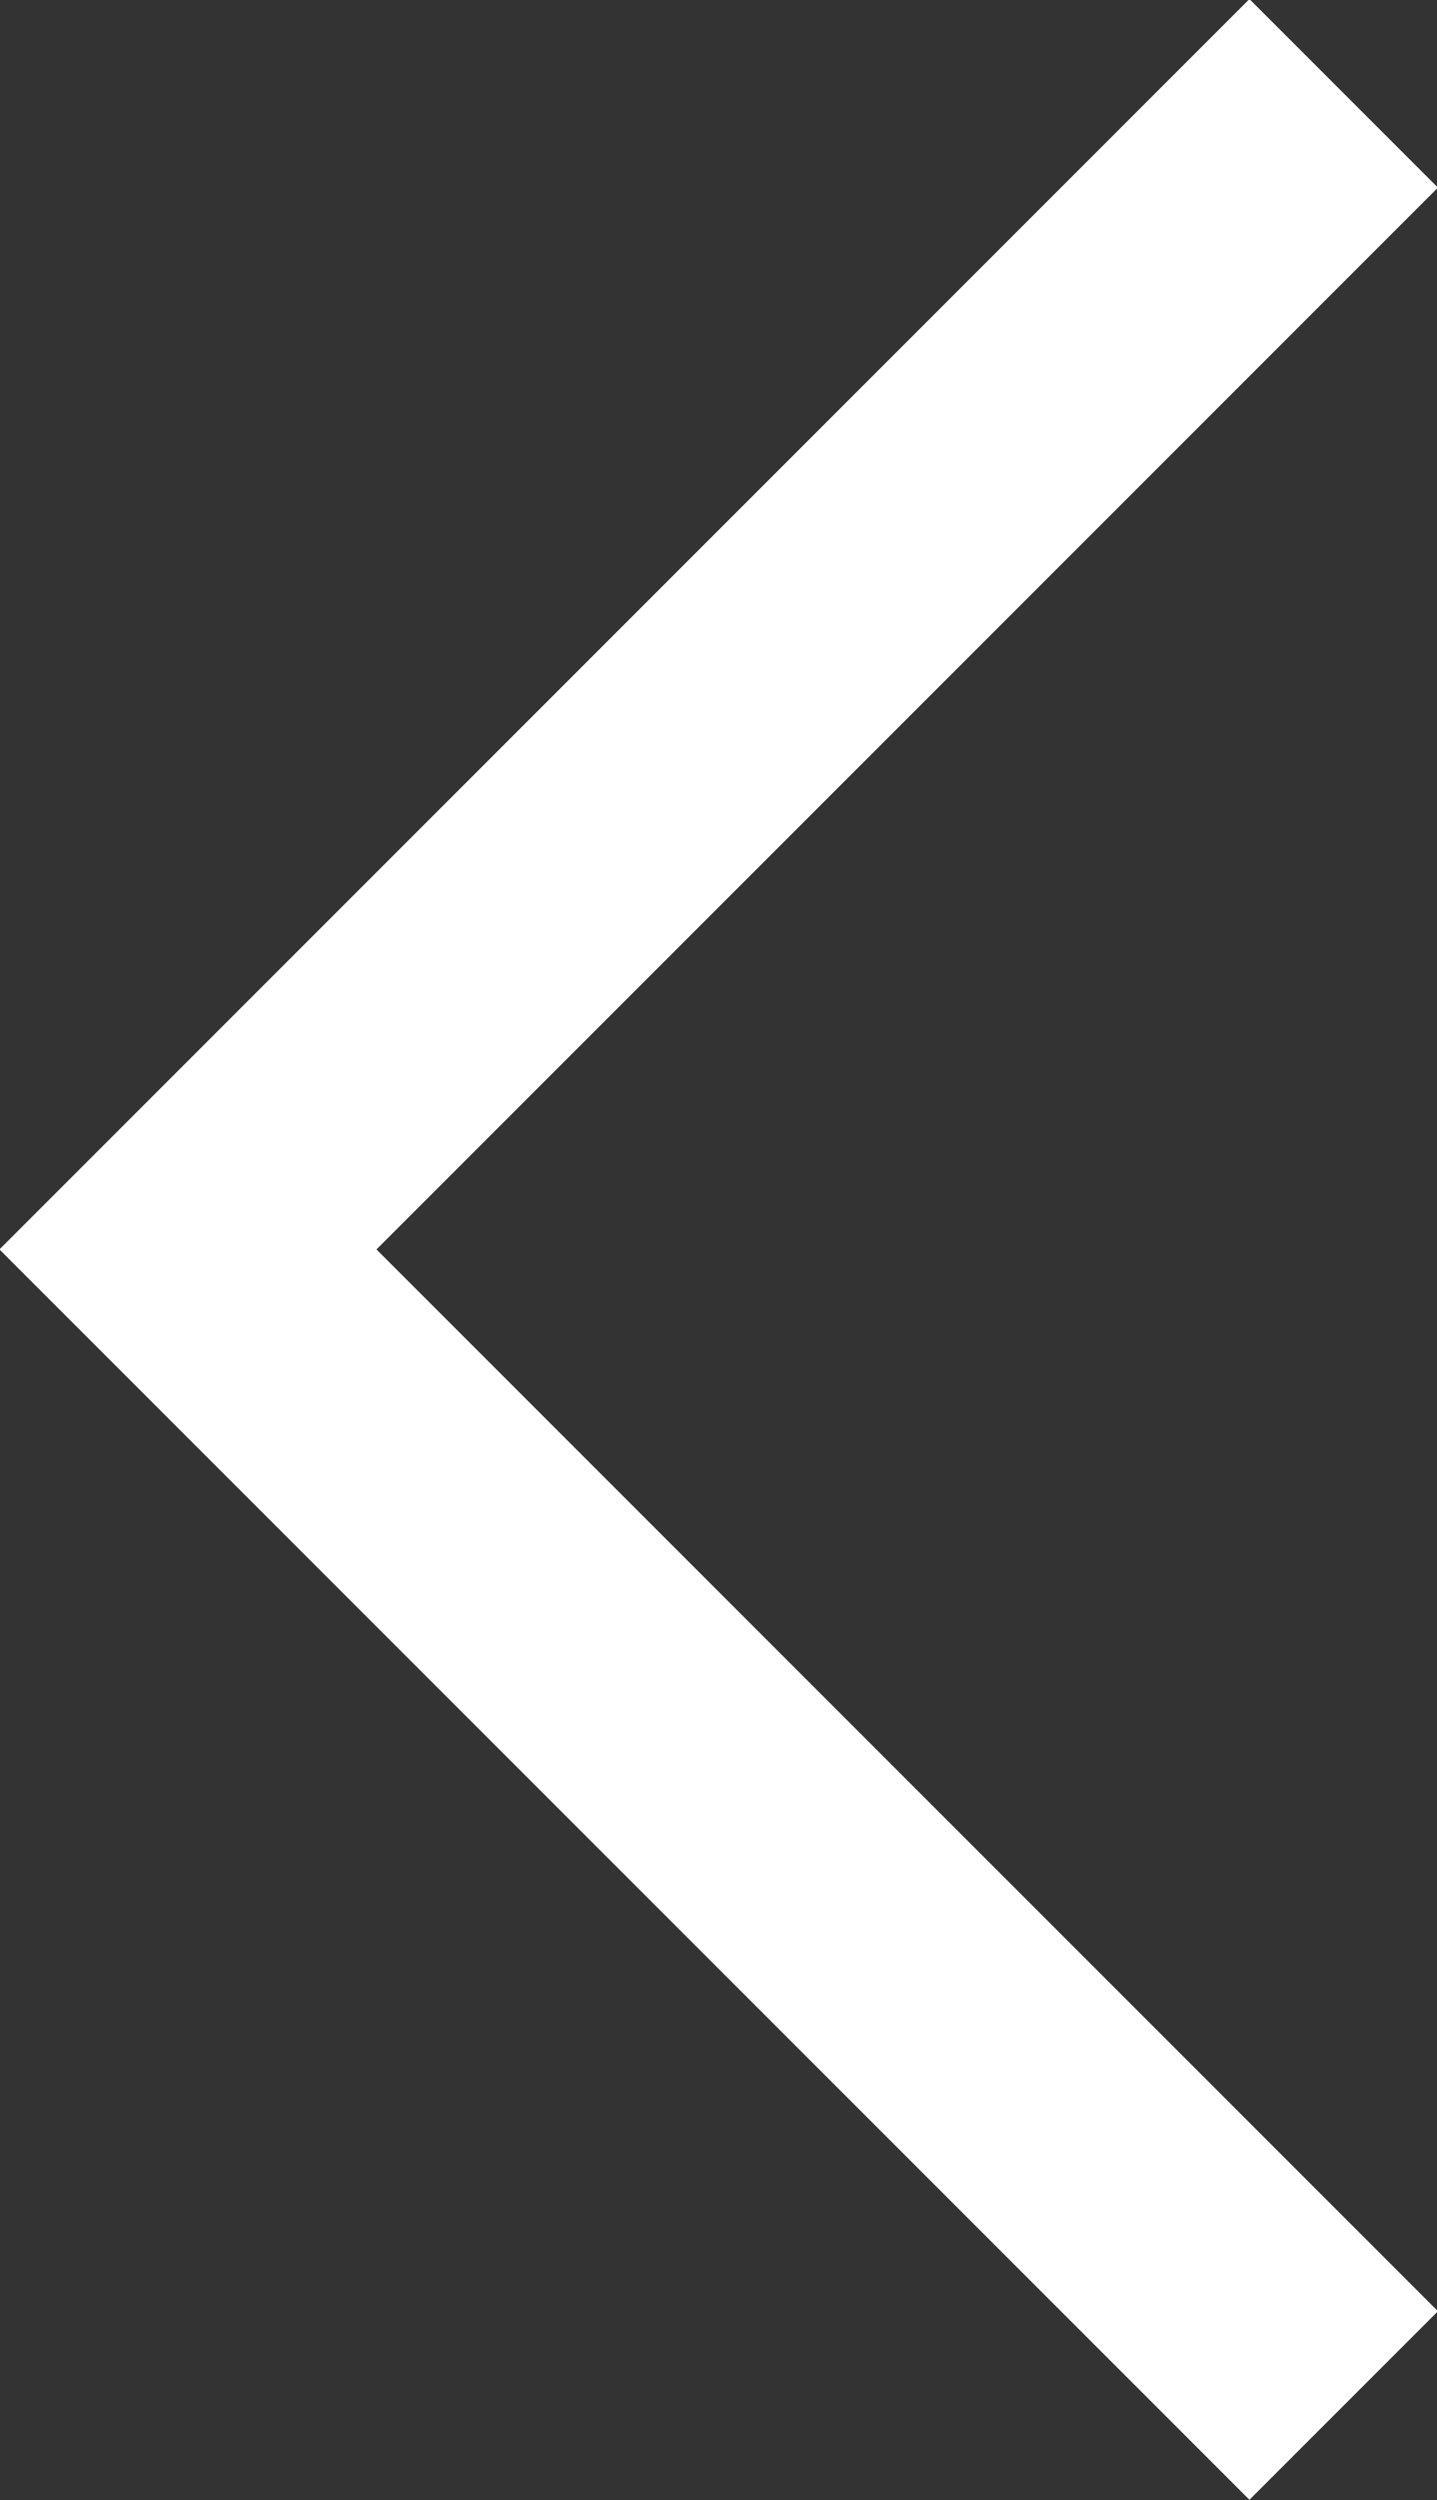 <svg id="swipe_nav_arrow.svg" xmlns="http://www.w3.org/2000/svg" width="10.78" height="18.75" viewBox="0 0 10.78 18.75">
  <rect x="0" y="0" width="10.78" height="18.75" fill="#333333" stroke="none"/>
  <defs>
    <style>
      .cls-1 {
        fill: none;
        stroke: #fff;
        stroke-width: 2px;
        fill-rule: evenodd;
      }
    </style>
  </defs>
  <path id="長方形_28_のコピー_2" data-name="長方形 28 のコピー 2" class="cls-1" d="M1469.49,6146.23l-8.67-8.67,8.67-8.67" transform="translate(-1459.41 -6128.19)"/>
</svg>
